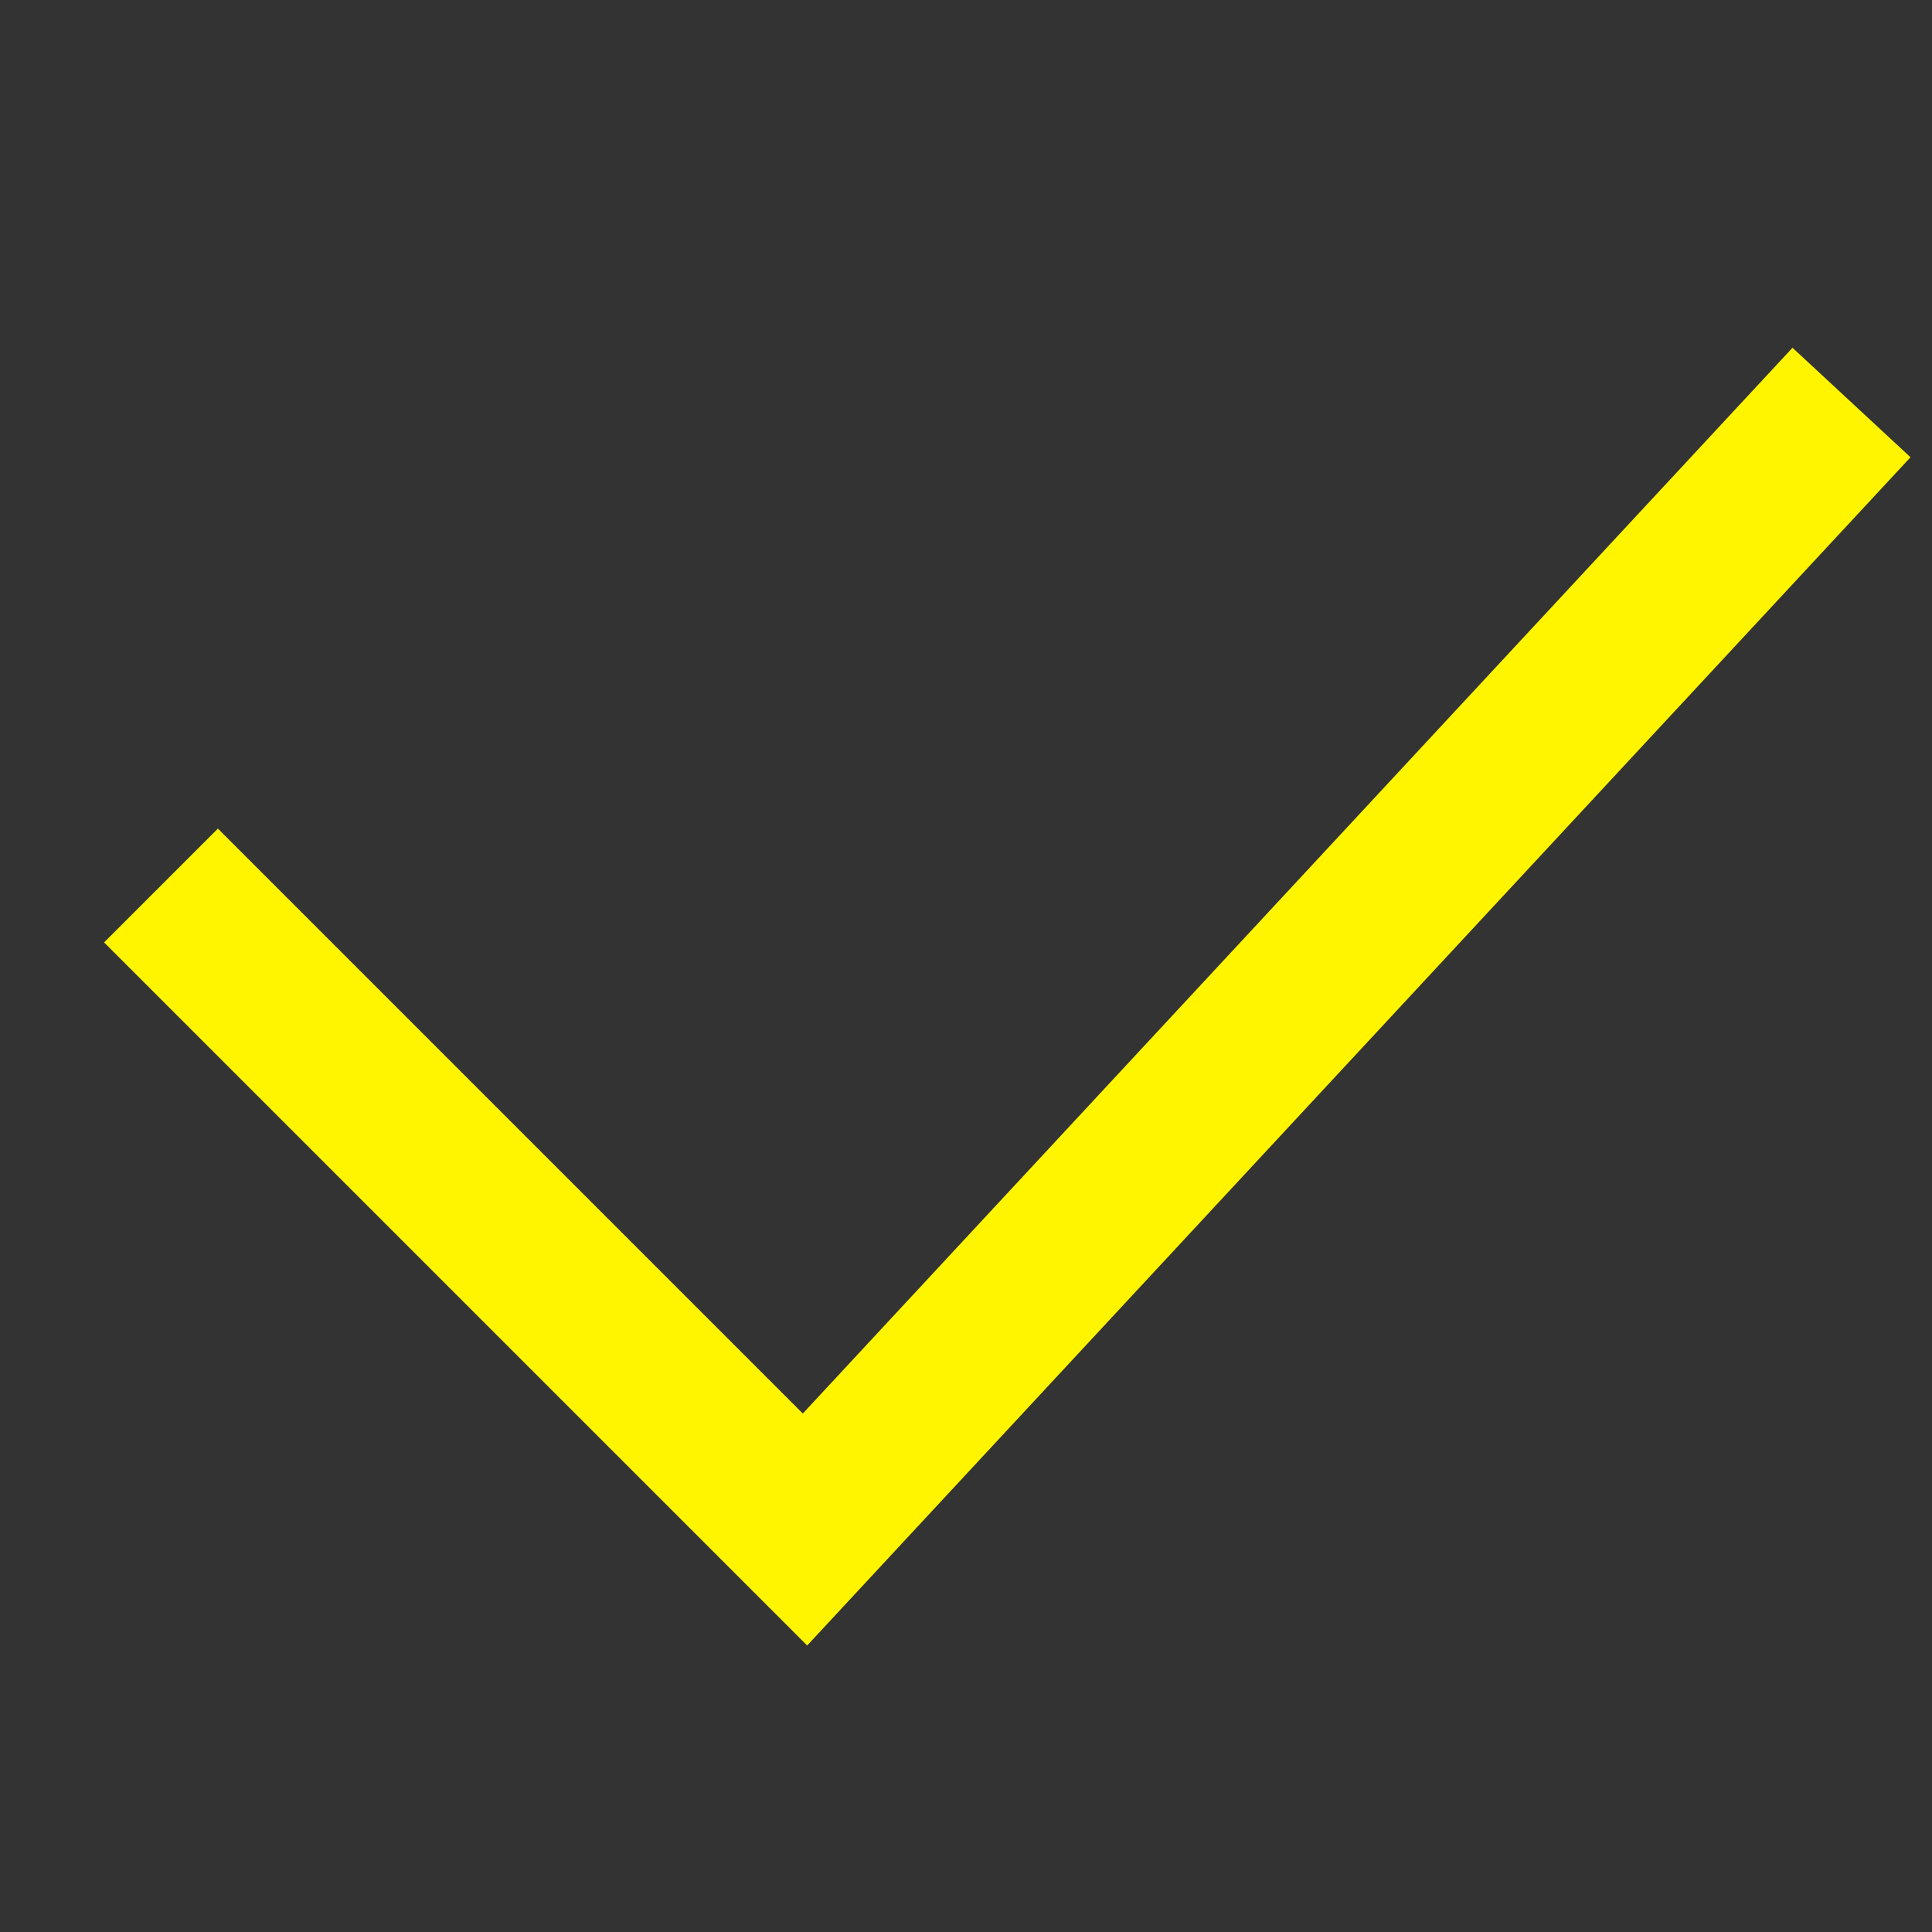 <svg width="24" height="24" viewBox="0 0 24 24" fill="none" xmlns="http://www.w3.org/2000/svg">
<rect x="0" y="0" width="24" height="24" fill="#333333" stroke="none"/>
<path fill-rule="evenodd" clip-rule="evenodd" d="M22.267 4.32L23.733 5.68L10.027 20.441L1.293 11.707L2.707 10.293L9.973 17.559L22.267 4.32Z" fill="#FFF500"/>
</svg>
